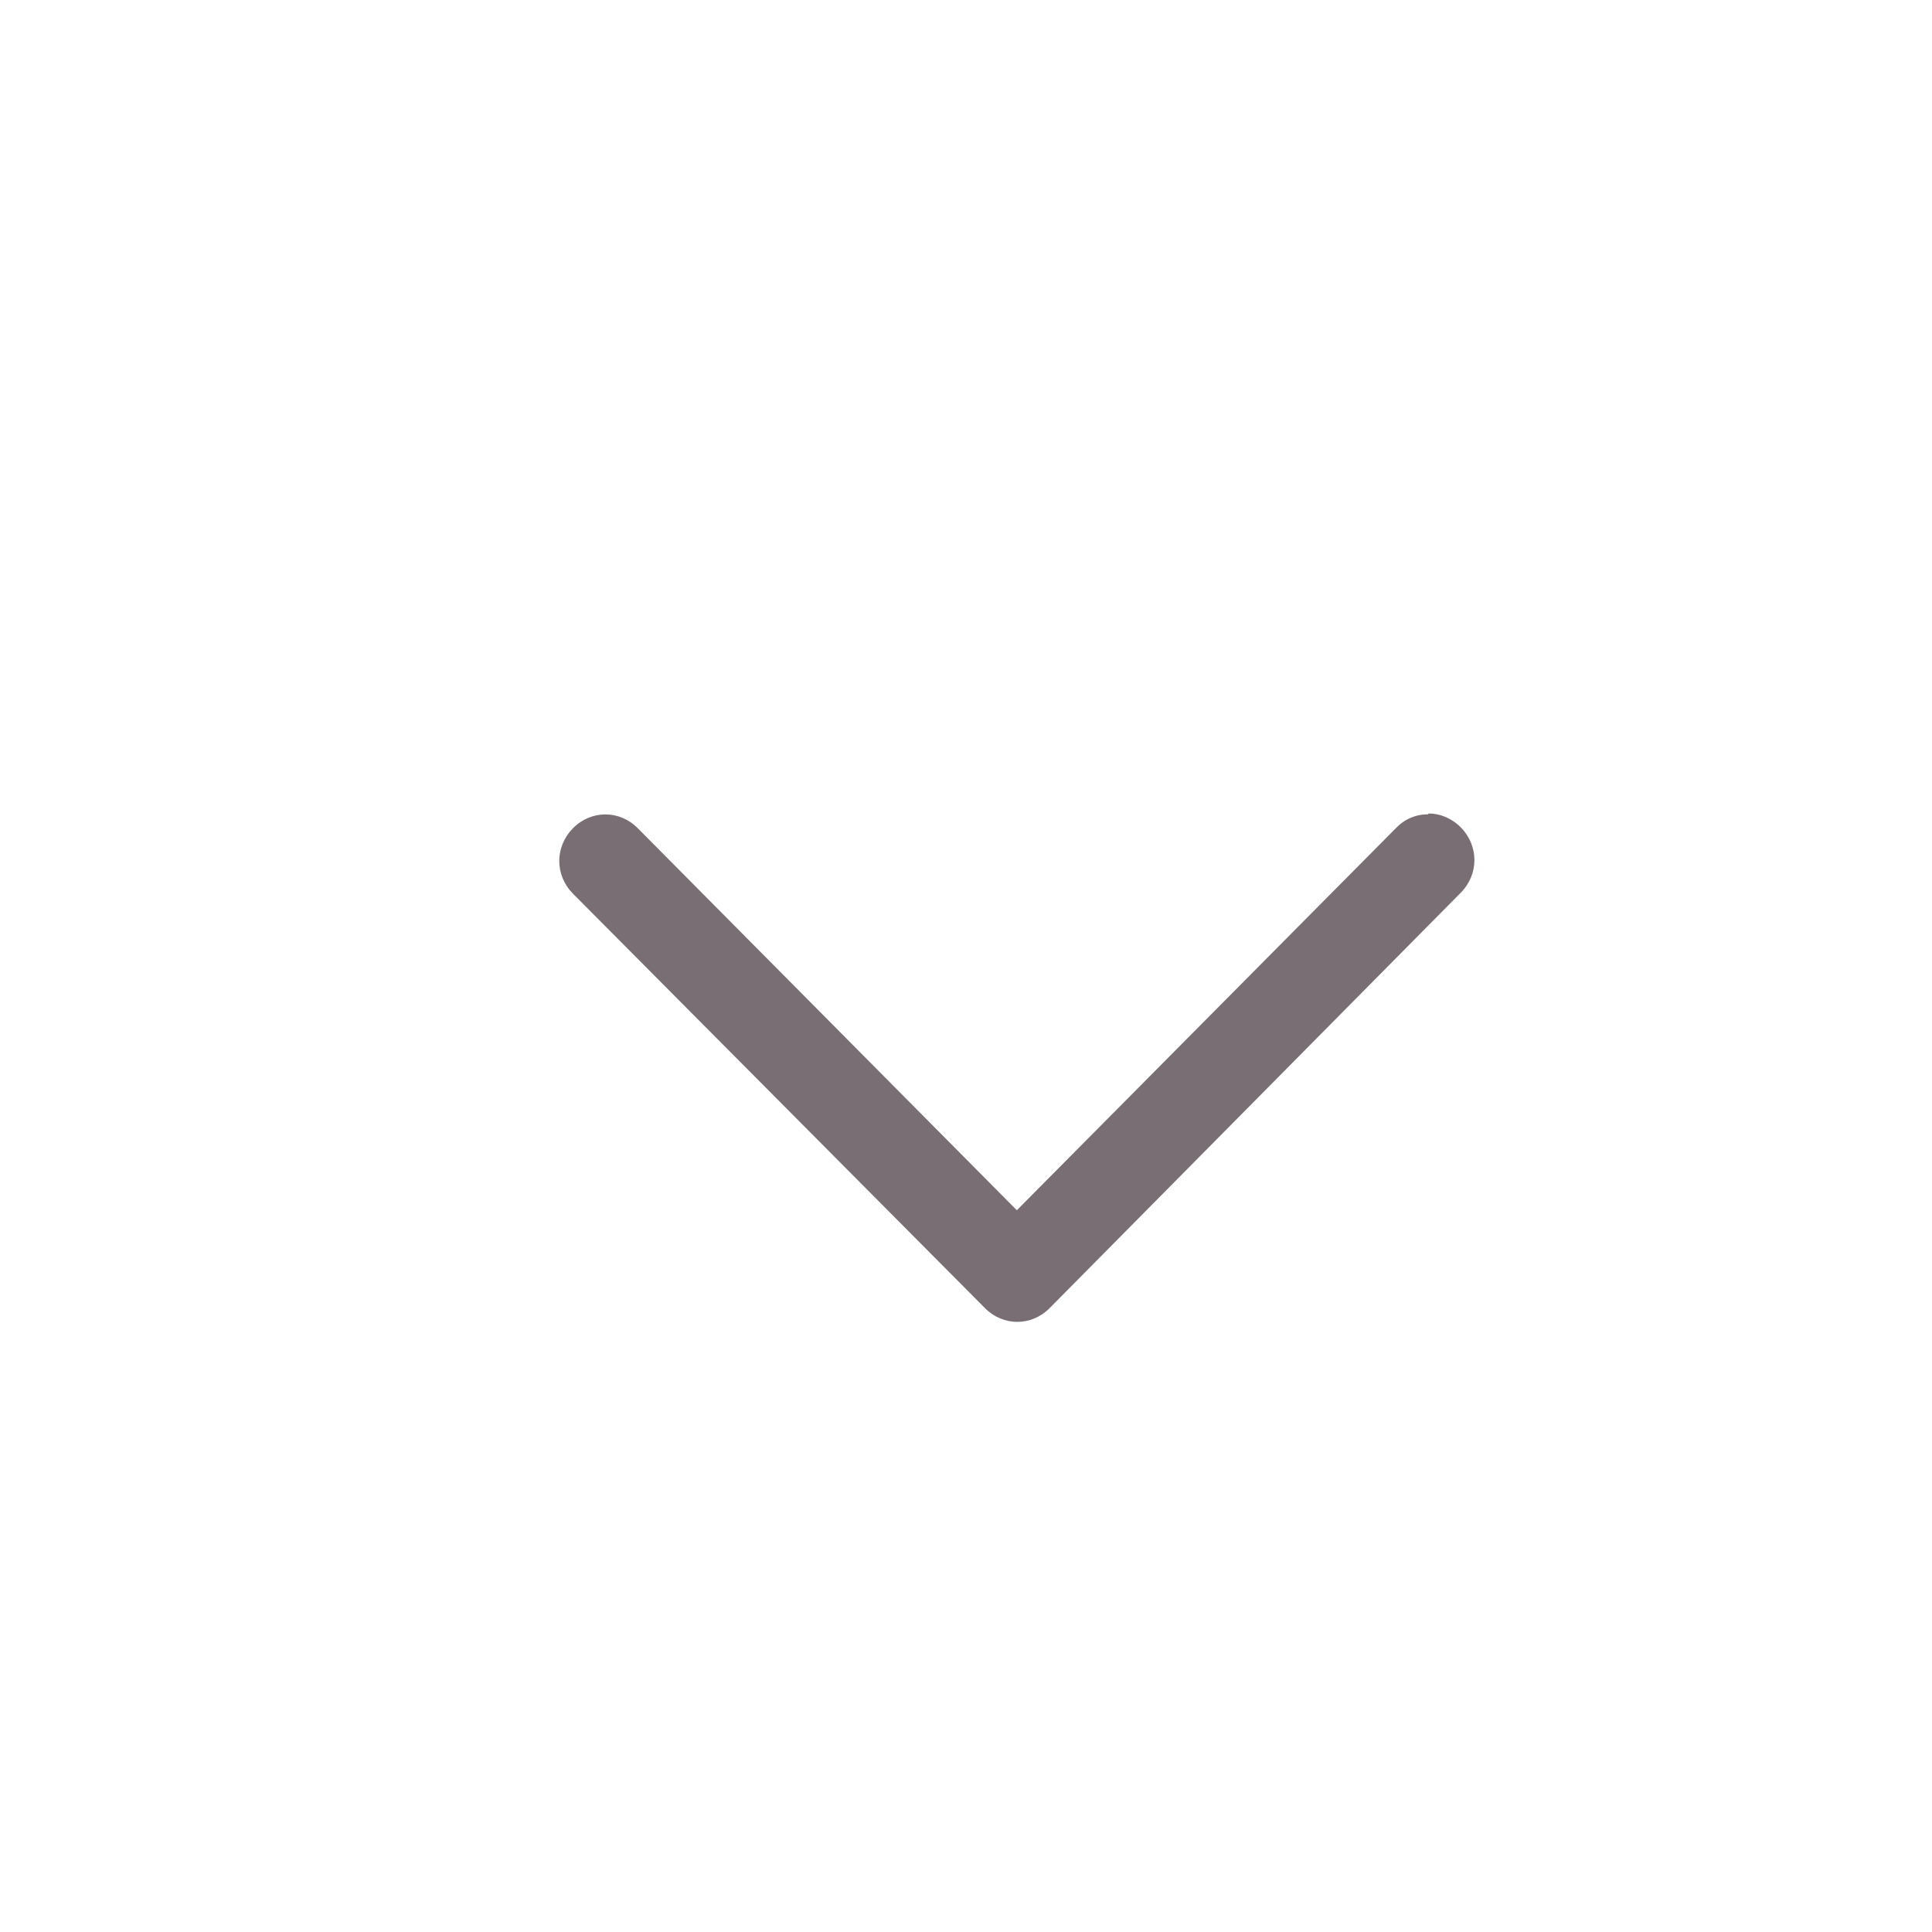 <svg width="19" height="19" viewBox="0 0 19 19" fill="none" xmlns="http://www.w3.org/2000/svg">
<path d="M14.042 8.009C13.983 8.008 13.925 8.02 13.87 8.044C13.816 8.067 13.768 8.102 13.727 8.145L10 11.902L6.272 8.145C6.093 7.964 5.814 7.964 5.635 8.145C5.455 8.327 5.455 8.608 5.635 8.789L9.686 12.864C9.865 13.045 10.144 13.045 10.323 12.864L14.365 8.78C14.545 8.599 14.545 8.318 14.365 8.136C14.275 8.045 14.159 8 14.051 8L14.042 8.009Z" fill="#796E73"/>
</svg>
